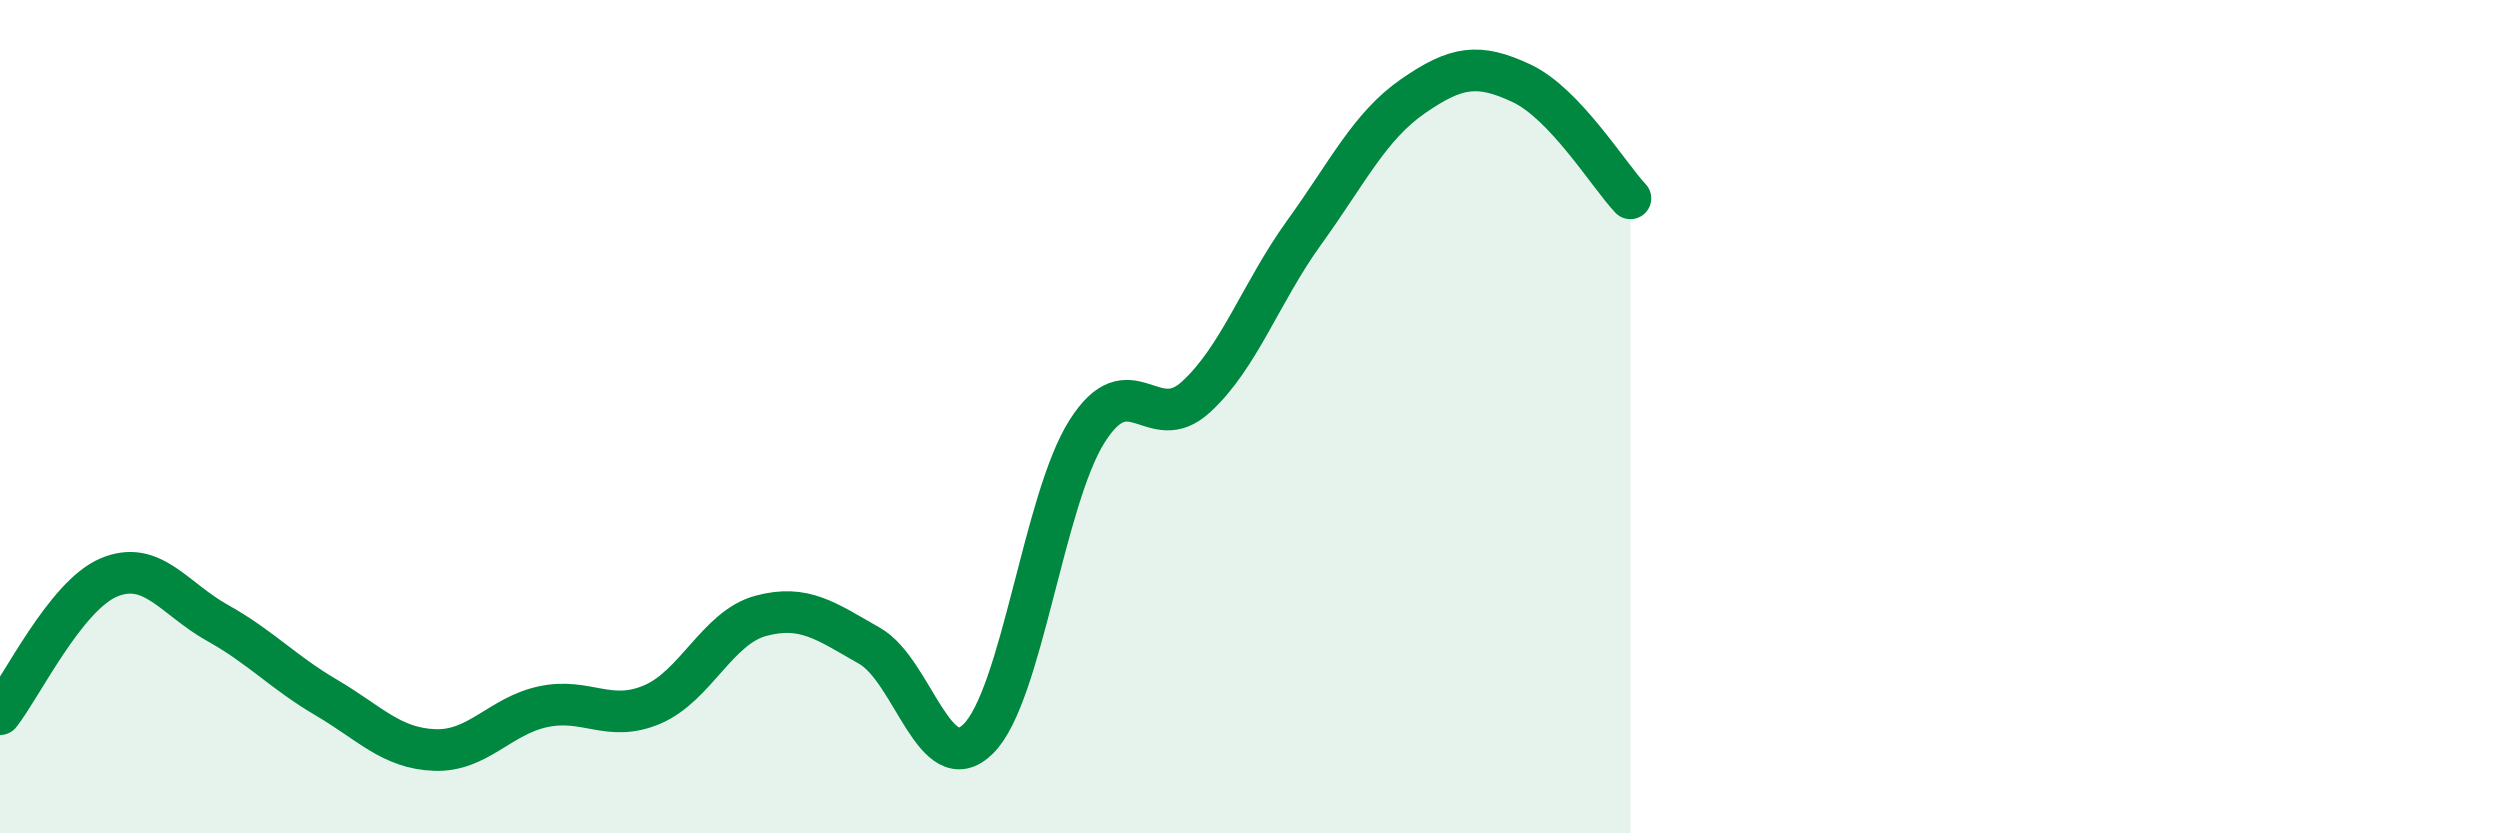 
    <svg width="60" height="20" viewBox="0 0 60 20" xmlns="http://www.w3.org/2000/svg">
      <path
        d="M 0,17.14 C 0.52,16.48 1.57,14.3 2.61,13.86 C 3.65,13.42 4.18,14.37 5.22,14.95 C 6.26,15.53 6.79,16.13 7.83,16.74 C 8.87,17.35 9.39,17.96 10.43,18 C 11.47,18.04 12,17.18 13.04,16.96 C 14.08,16.74 14.61,17.35 15.65,16.91 C 16.69,16.47 17.22,15.06 18.26,14.78 C 19.3,14.5 19.83,14.91 20.87,15.5 C 21.91,16.09 22.44,18.76 23.48,17.73 C 24.52,16.7 25.05,11.99 26.09,10.35 C 27.13,8.71 27.66,10.48 28.7,9.53 C 29.74,8.58 30.26,7.02 31.3,5.58 C 32.34,4.14 32.87,3.03 33.91,2.31 C 34.95,1.59 35.48,1.51 36.52,2 C 37.56,2.49 38.61,4.21 39.13,4.76L39.13 20L0 20Z"
        fill="#008740"
        opacity="0.1"
        stroke-linecap="round"
        stroke-linejoin="round"
      />
      <path
        d="M 0,17.14 C 0.52,16.48 1.57,14.3 2.61,13.86 C 3.65,13.42 4.18,14.37 5.22,14.95 C 6.26,15.53 6.79,16.13 7.83,16.74 C 8.87,17.35 9.39,17.96 10.43,18 C 11.47,18.04 12,17.18 13.04,16.96 C 14.08,16.74 14.61,17.35 15.65,16.91 C 16.69,16.47 17.22,15.06 18.26,14.78 C 19.3,14.5 19.83,14.91 20.87,15.5 C 21.91,16.09 22.44,18.76 23.48,17.73 C 24.52,16.7 25.05,11.99 26.09,10.35 C 27.13,8.71 27.66,10.48 28.7,9.53 C 29.74,8.58 30.26,7.02 31.3,5.58 C 32.34,4.14 32.87,3.03 33.91,2.31 C 34.95,1.59 35.48,1.51 36.52,2 C 37.56,2.49 38.61,4.21 39.13,4.76"
        stroke="#008740"
        stroke-width="1"
        fill="none"
        stroke-linecap="round"
        stroke-linejoin="round"
      />
    </svg>
  